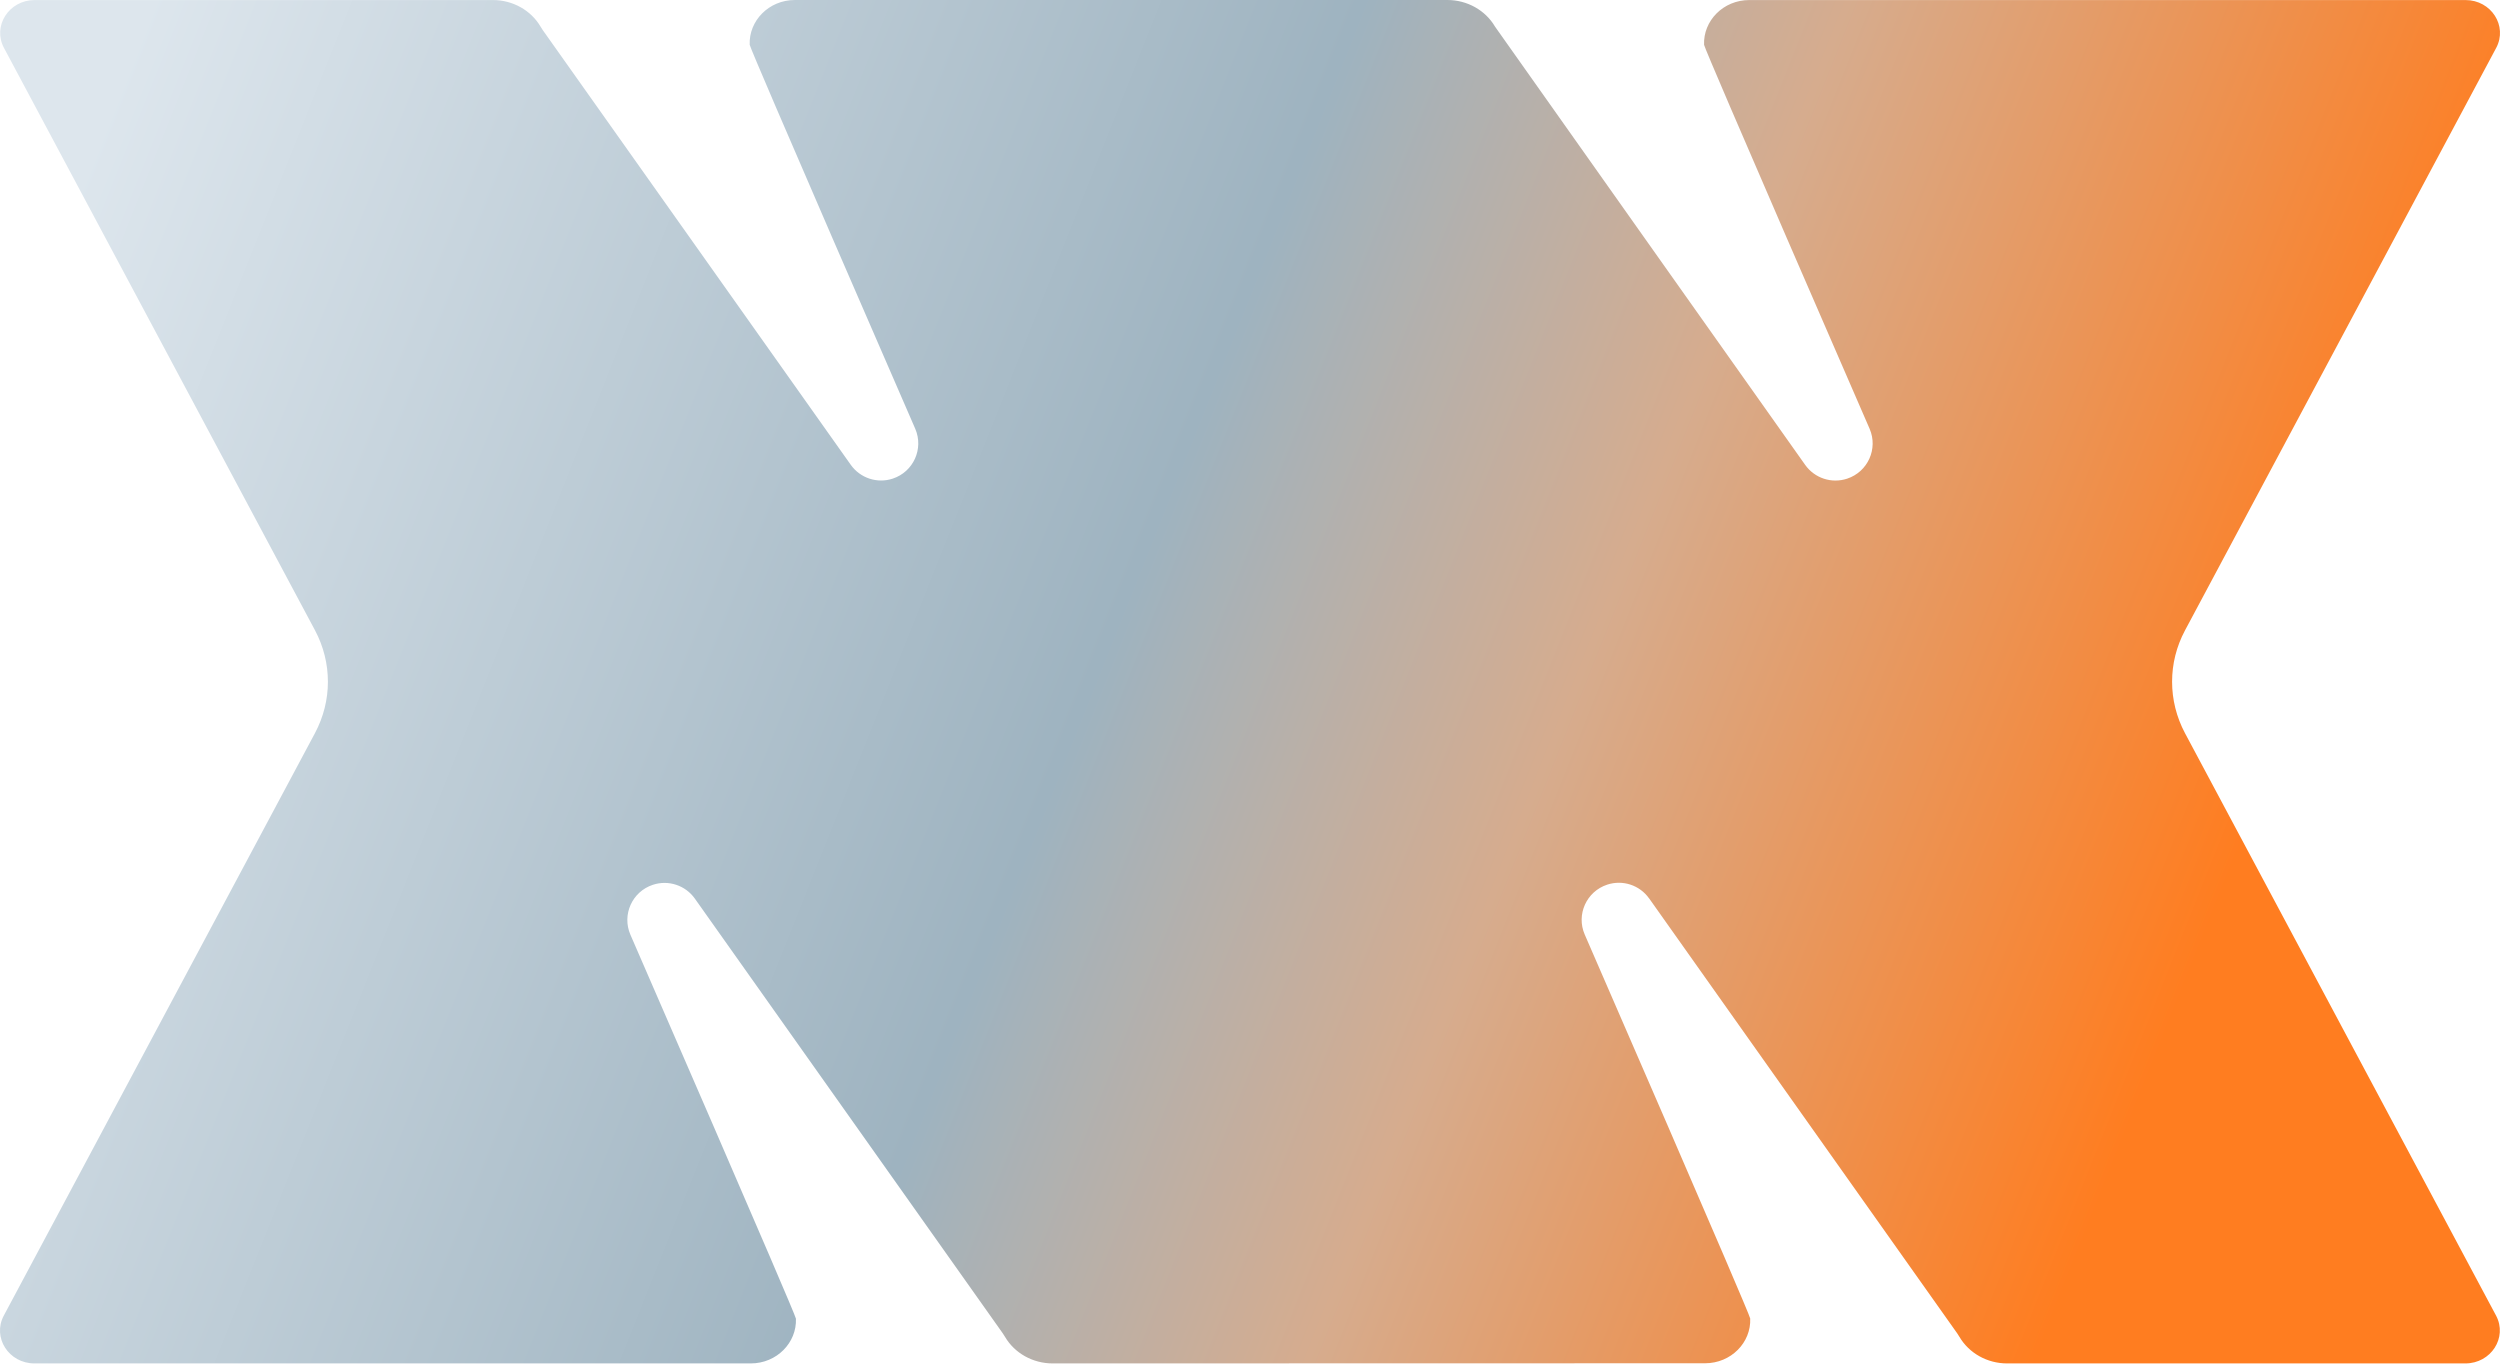 <svg width="1407" height="768" viewBox="0 0 1407 768" fill="none" xmlns="http://www.w3.org/2000/svg">
<path d="M959.564 767.248C974.296 767.248 985.586 755.521 985.017 742.062C984.96 739.762 891.88 525.952 891.88 525.952C886.988 514.707 892.875 501.703 904.564 497.87C913.266 495.002 922.821 498.153 928.111 505.621L928.196 505.706L1101.5 750.382C1101.96 751.007 1102.36 751.688 1102.75 752.341C1108.16 761.57 1118.42 767.334 1129.6 767.334H1387.49C1401.96 767.334 1411.35 752.739 1404.78 740.416L1229.73 412.658C1224.87 403.543 1222.45 393.605 1222.45 383.667C1222.45 373.729 1224.87 363.847 1229.73 354.761L1404.86 26.946C1411.43 14.623 1402.07 0.028 1387.57 0.028H982.714H984.505C969.802 0.028 958.512 11.755 959.053 25.214C959.138 27.514 1052.22 241.325 1052.22 241.325C1057.08 252.569 1051.22 265.574 1039.53 269.407C1030.8 272.275 1021.28 269.123 1015.96 261.656C1015.96 261.656 841.799 15.674 841.401 14.992C835.997 5.764 825.731 0 814.554 0H446.298C446.071 0 445.815 0 445.587 0H447.379C432.676 0 421.386 11.727 421.926 25.186C422.011 27.486 515.092 241.297 515.092 241.297C519.955 252.541 514.097 265.546 502.408 269.379C493.706 272.247 484.151 269.095 478.832 261.627L305.497 16.98C305.042 16.355 304.644 15.674 304.246 15.021C298.842 5.792 288.576 0.028 277.428 0.028H19.515C5.04 0.028 -4.345 14.623 2.224 26.946L177.266 354.704C182.129 363.819 184.546 373.757 184.546 383.695C184.546 393.633 182.101 403.515 177.266 412.601L2.139 740.416C-4.431 752.739 4.926 767.334 19.401 767.334H424.287H422.495C437.198 767.334 448.488 755.607 447.948 742.148C447.862 739.848 354.782 526.037 354.782 526.037C349.919 514.793 355.777 501.788 367.466 497.955C376.168 495.087 385.723 498.239 391.041 505.706L564.348 750.382C564.803 751.007 565.202 751.688 565.6 752.341C571.003 761.57 581.27 767.334 592.446 767.334L959.536 767.248H959.564Z" fill="url(#paint0_linear_10247_5930)"/>
<defs>
<linearGradient id="paint0_linear_10247_5930" x1="6.3507e-07" y1="212" x2="1179.5" y2="681.5" gradientUnits="userSpaceOnUse">
<stop stop-color="#DDE6ED"/>
<stop offset="0.5" stop-color="#9EB3C0"/>
<stop offset="0.7" stop-color="#D6AC8E"/>
<stop offset="1" stop-color="#FF7D20"/>
</linearGradient>
</defs>
</svg>

